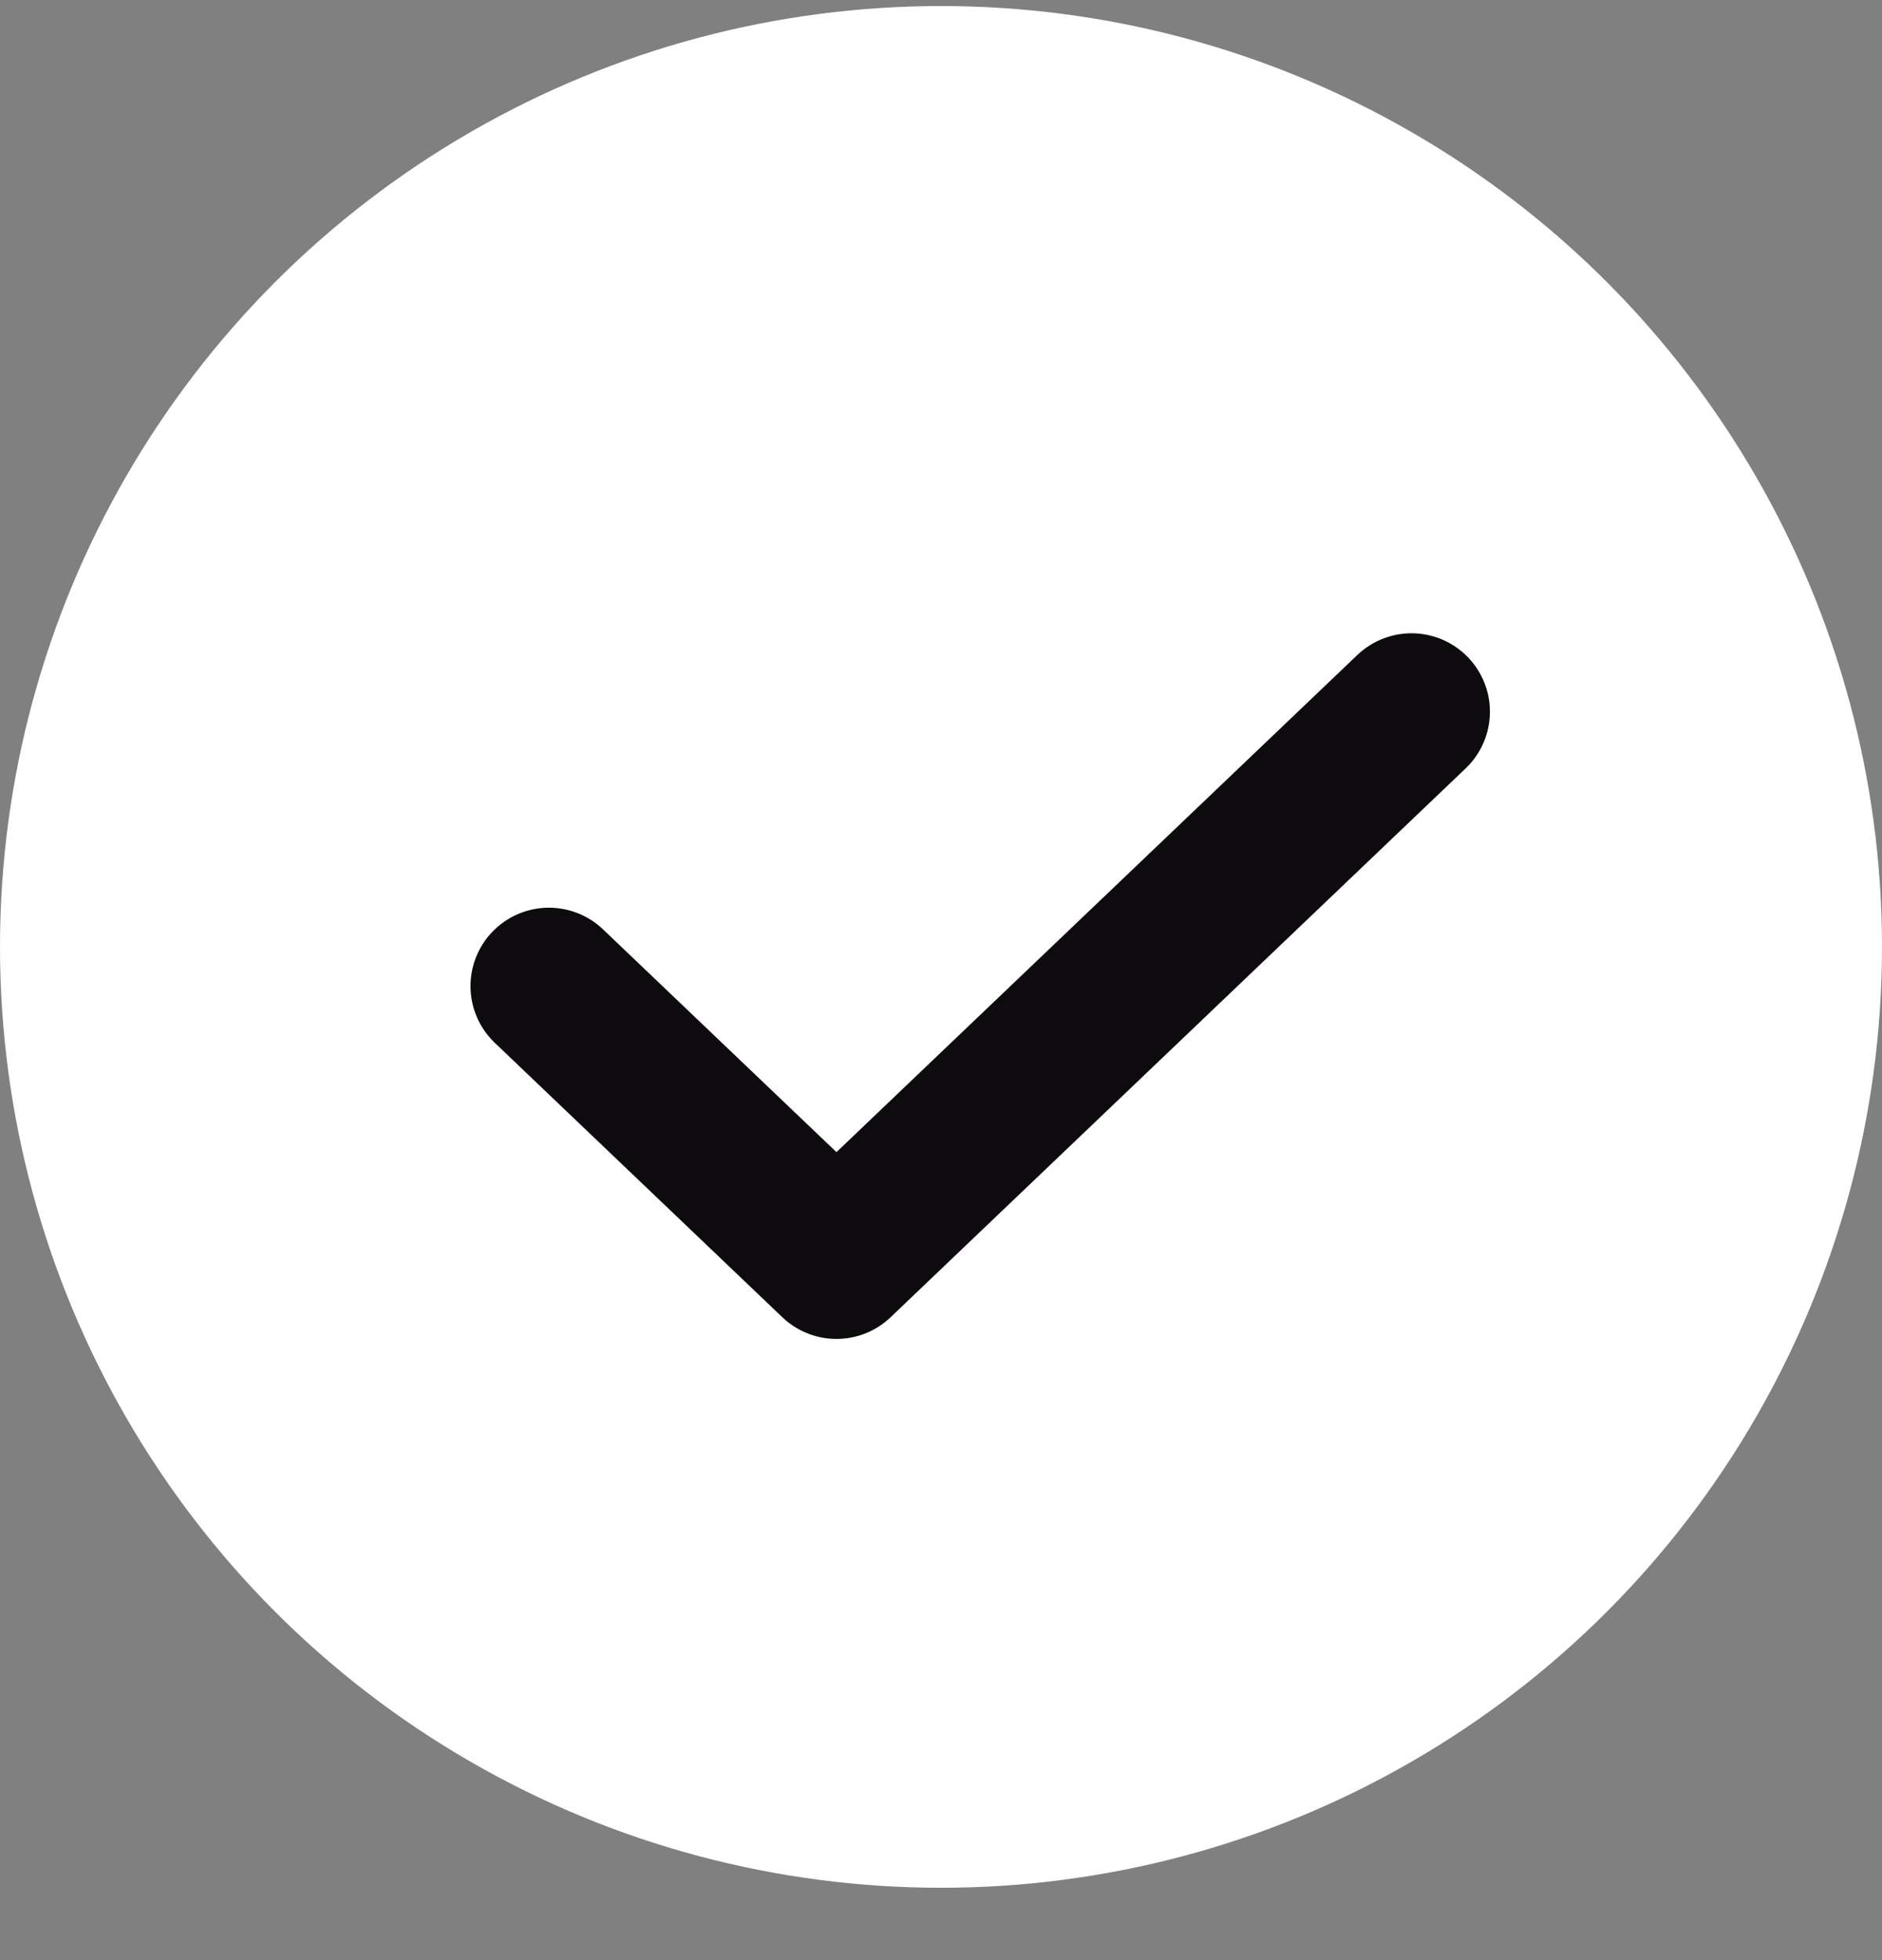 <svg width="24" height="25" viewBox="0 0 24 25" fill="none" xmlns="http://www.w3.org/2000/svg">
<rect x="0" y="0" width="24" height="25" fill="#808080" stroke="none"/>
<circle cx="12" cy="12.077" r="12" fill="white"/>
<path d="M7 12.577L10.667 16.077L18 9.077" stroke="#0D0B0E" stroke-width="2" stroke-linecap="round" stroke-linejoin="round"/>
</svg>
